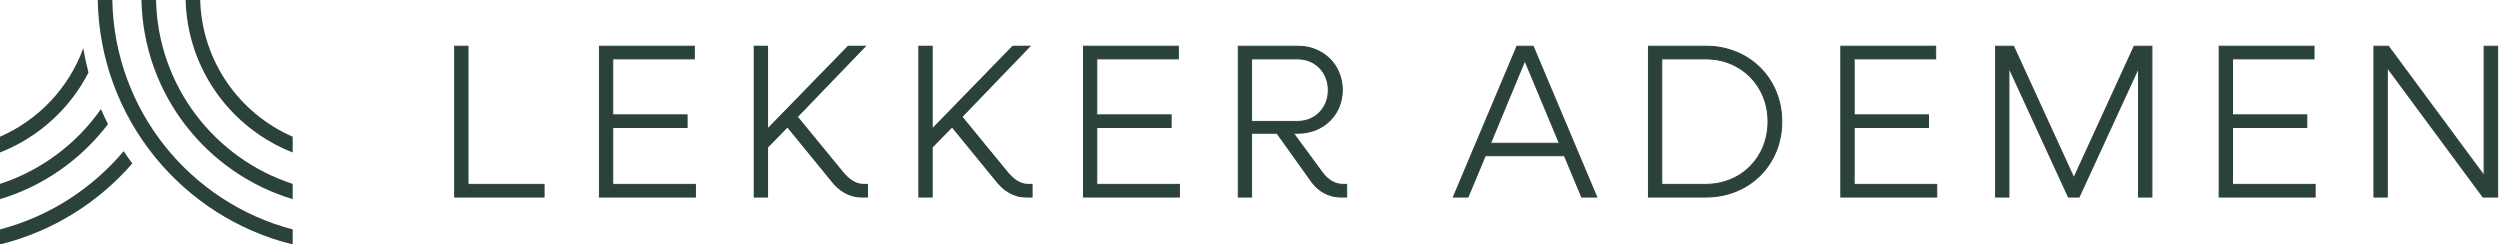 <svg xmlns="http://www.w3.org/2000/svg" width="1258" height="123" viewBox="0 0 1258 123" fill="none"><path d="M1250.01 23.25H1256.83V99.15H1249.46L1201.28 34.03V99.15H1194.57V23.25H1201.83L1250.01 88.37V23.25Z" fill="#2B4238"></path><path d="M1123.39 92.77H1164.97V99.15H1116.68V23.25H1164.42V29.63H1123.39V57.79H1160.79V64.17H1123.39V92.77Z" fill="#2B4238"></path><path d="M1073.93 23.25H1082.84V99.15H1076.13V34.14L1046.21 99.15H1040.82L1010.9 34.14V99.15H1004.19V23.25H1013.21L1043.57 89.47L1073.93 23.25Z" fill="#2B4238"></path><path d="M933.008 92.77H974.588V99.15H926.298V23.25H974.038V29.63H933.008V57.79H970.408V64.17H933.008V92.77Z" fill="#2B4238"></path><path d="M858.428 23.25C880.208 23.25 896.598 39.53 896.598 61.2C896.598 82.87 880.208 99.15 858.428 99.15H829.498V23.25H858.428ZM858.318 92.77C876.248 92.77 889.668 79.24 889.668 61.2C889.668 43.16 876.248 29.63 858.318 29.63H836.208V92.77H858.318Z" fill="#2B4238"></path><path d="M795.901 99.15L787.211 78.36H747.391L738.701 99.15H731.331L763.341 23.25H771.481L803.491 99.15H795.901ZM750.031 72.09H784.681L767.301 30.51L750.031 72.09Z" fill="#2B4238"></path><path d="M675.563 92.77H677.653V99.15H674.793C668.303 99.15 662.693 95.85 658.843 89.8L642.563 67.03H629.803V99.15H623.093V23.25H653.123C665.773 23.25 675.453 32.71 675.453 45.25C675.453 57.68 665.883 67.03 653.233 67.03H650.813L665.223 86.61C668.083 90.57 671.713 92.77 675.563 92.77ZM629.803 29.63V61.09H653.013C661.813 61.09 668.413 54.38 668.413 45.36C668.413 36.34 661.813 29.63 653.013 29.63H629.803Z" fill="#2B4238"></path><path d="M551.909 92.77H593.489V99.15H545.199V23.25H592.939V29.63H551.909V57.79H589.309V64.17H551.909V92.77Z" fill="#2B4238"></path><path d="M517.254 92.77H519.344V99.15H516.484C510.214 99.15 505.044 96.07 500.754 90.35L479.084 63.84L469.074 74.07V99.15H462.364V23.25H469.074V64.94L509.664 23.25H518.244L484.034 58.78L506.584 86.28C509.994 90.46 513.404 92.77 517.254 92.77Z" fill="#2B4238"></path><path d="M434.419 92.77H436.509V99.15H433.649C427.379 99.15 422.209 96.07 417.919 90.35L396.249 63.84L386.239 74.07V99.15H379.529V23.25H386.239V64.94L426.829 23.25H435.409L401.199 58.78L423.749 86.28C427.159 90.46 430.569 92.77 434.419 92.77Z" fill="#2B4238"></path><path d="M308.345 92.77H349.925V99.15H301.635V23.25H349.375V29.63H308.345V57.79H345.745V64.17H308.345V92.77Z" fill="#2B4238"></path><path d="M235.5 92.77H273.78V99.15H228.79V23.25H235.5V92.77Z" fill="#2B4238"></path><path fill-rule="evenodd" clip-rule="evenodd" d="M1194.32 23H1201.95L1249.76 87.612V23H1257.08V99.4H1249.33L1201.53 34.788V99.4H1194.32V23ZM1194.82 23.5V98.9H1201.03V33.272L1249.58 98.9H1256.58V23.5H1250.26V89.128L1201.7 23.5H1194.82Z" fill="#2B4238"></path><path fill-rule="evenodd" clip-rule="evenodd" d="M1116.43 23H1164.67V29.88H1123.64V57.54H1161.04V64.42H1123.64V92.52H1165.22V99.4H1116.43V23ZM1116.93 23.5V98.9H1164.72V93.02H1123.14V63.92H1160.54V58.04H1123.14V29.38H1164.17V23.5H1116.93Z" fill="#2B4238"></path><path fill-rule="evenodd" clip-rule="evenodd" d="M1003.94 23H1013.37L1043.57 88.87L1073.77 23H1083.09V99.4H1075.88V35.281L1046.37 99.4H1040.66L1011.15 35.281V99.4H1003.94V23ZM1004.44 23.5V98.9H1010.65V34.14L1011.13 34.036L1040.98 98.9H1046.05L1075.9 34.036L1076.38 34.14V98.9H1082.59V23.5H1074.09L1043.57 90.07L1013.05 23.5H1004.44Z" fill="#2B4238"></path><path fill-rule="evenodd" clip-rule="evenodd" d="M926.048 23H974.288V29.88H933.258V57.54H970.658V64.42H933.258V92.52H974.838V99.4H926.048V23ZM926.548 23.5V98.9H974.338V93.02H932.758V63.92H970.158V58.04H932.758V29.38H973.788V23.5H926.548Z" fill="#2B4238"></path><path fill-rule="evenodd" clip-rule="evenodd" d="M829.248 23H858.428C880.344 23 896.848 39.391 896.848 61.2C896.848 83.01 880.344 99.4 858.428 99.4H829.248V23ZM829.748 23.5V98.9H858.428C880.071 98.9 896.348 82.731 896.348 61.2C896.348 39.67 880.071 23.5 858.428 23.5H829.748ZM835.958 29.38H858.318C876.388 29.38 889.918 43.024 889.918 61.2C889.918 79.376 876.388 93.02 858.318 93.02H835.958V29.38ZM836.458 29.88V92.52H858.318C876.108 92.52 889.418 79.104 889.418 61.2C889.418 43.297 876.108 29.88 858.318 29.88H836.458Z" fill="#2B4238"></path><path fill-rule="evenodd" clip-rule="evenodd" d="M763.175 23H771.646L803.867 99.4H795.734L787.044 78.61H747.557L738.867 99.4H730.954L763.175 23ZM763.506 23.5L731.707 98.9H738.534L747.224 78.11H787.377L796.067 98.9H803.114L771.315 23.5H763.506ZM767.3 29.86L785.056 72.34H749.656L767.3 29.86ZM767.301 31.16L750.405 71.84H784.305L767.301 31.16Z" fill="#2B4238"></path><path fill-rule="evenodd" clip-rule="evenodd" d="M622.843 23H653.123C665.907 23 675.703 32.568 675.703 45.25C675.703 57.823 666.016 67.28 653.233 67.28H651.308L665.424 86.462L665.426 86.464C668.254 90.38 671.817 92.52 675.563 92.52H677.903V99.4H674.793C668.209 99.4 662.526 96.049 658.636 89.94C658.635 89.938 658.634 89.936 658.632 89.934L642.435 67.28H630.053V99.4H622.843V23ZM623.343 23.5V98.9H629.553V66.78H642.692L659.054 89.666C662.864 95.653 668.399 98.9 674.793 98.9H677.403V93.02H675.563C671.61 93.02 667.913 90.761 665.022 86.758L665.021 86.757L650.319 66.78H653.233C665.75 66.78 675.203 57.537 675.203 45.25C675.203 32.852 665.639 23.5 653.123 23.5H623.343ZM629.553 29.38H653.013C661.956 29.38 668.663 36.207 668.663 45.36C668.663 54.514 661.956 61.34 653.013 61.34H629.553V29.38ZM630.053 29.88V60.84H653.013C661.67 60.84 668.163 54.247 668.163 45.36C668.163 36.474 661.67 29.88 653.013 29.88H630.053Z" fill="#2B4238"></path><path fill-rule="evenodd" clip-rule="evenodd" d="M544.949 23H593.189V29.88H552.159V57.54H589.559V64.42H552.159V92.52H593.739V99.4H544.949V23ZM545.449 23.5V98.9H593.239V93.02H551.659V63.92H589.059V58.04H551.659V29.38H592.689V23.5H545.449Z" fill="#2B4238"></path><path fill-rule="evenodd" clip-rule="evenodd" d="M462.114 23H469.324V64.325L509.559 23H518.832L484.368 58.794L506.778 86.122C510.17 90.28 513.517 92.52 517.254 92.52H519.594V99.4H516.484C510.118 99.4 504.881 96.268 500.557 90.504L500.554 90.5L479.068 64.215L469.324 74.172V99.4H462.114V23Z" fill="#2B4238"></path><path fill-rule="evenodd" clip-rule="evenodd" d="M379.279 23H386.489V64.325L426.724 23H435.997L401.533 58.794L423.942 86.122C427.335 90.28 430.681 92.52 434.419 92.52H436.759V99.4H433.649C427.283 99.4 422.046 96.268 417.722 90.504L417.719 90.5L396.232 64.215L386.489 74.172V99.4H379.279V23Z" fill="#2B4238"></path><path fill-rule="evenodd" clip-rule="evenodd" d="M301.385 23H349.625V29.88H308.595V57.54H345.995V64.42H308.595V92.52H350.175V99.4H301.385V23ZM301.885 23.5V98.9H349.675V93.02H308.095V63.92H345.495V58.04H308.095V29.38H349.125V23.5H301.885Z" fill="#2B4238"></path><path fill-rule="evenodd" clip-rule="evenodd" d="M228.54 23H235.75V92.52H274.03V99.4H228.54V23ZM229.04 23.5V98.9H273.53V93.02H235.25V23.5H229.04Z" fill="#2B4238"></path><path d="M56.521 3.20393e-07C57.527 55.525 95.739 101.964 147.281 115.438V123C91.654 109.344 50.209 59.596 49.192 0L56.521 3.20393e-07Z" fill="#2B4238"></path><path d="M78.512 3.20417e-07C79.469 43.284 108.026 79.762 147.281 92.531V100.212C103.924 87.175 72.157 47.37 71.181 0L78.512 3.20417e-07Z" fill="#2B4238"></path><path d="M100.741 3.20464e-07C101.619 30.83 120.521 57.148 147.281 68.786V76.716C116.389 64.636 94.319 34.952 93.409 0L100.741 3.20464e-07Z" fill="#2B4238"></path><path d="M62.225 76.059C63.619 78.163 65.071 80.226 66.579 82.244C49.397 102.04 26.281 116.548 0 123V115.438C24.667 108.989 46.281 94.991 62.225 76.059Z" fill="#2B4238"></path><path d="M50.807 54.875C51.906 57.449 53.083 59.98 54.336 62.468C40.825 80.225 21.89 93.63 0 100.212V92.531C20.762 85.778 38.531 72.392 50.807 54.875Z" fill="#2B4238"></path><path d="M41.923 24.241C42.601 28.407 43.472 32.508 44.528 36.534C35.119 54.785 19.277 69.178 0 76.716V68.786C19.387 60.354 34.65 44.217 41.923 24.241Z" fill="#2B4238"></path></svg>